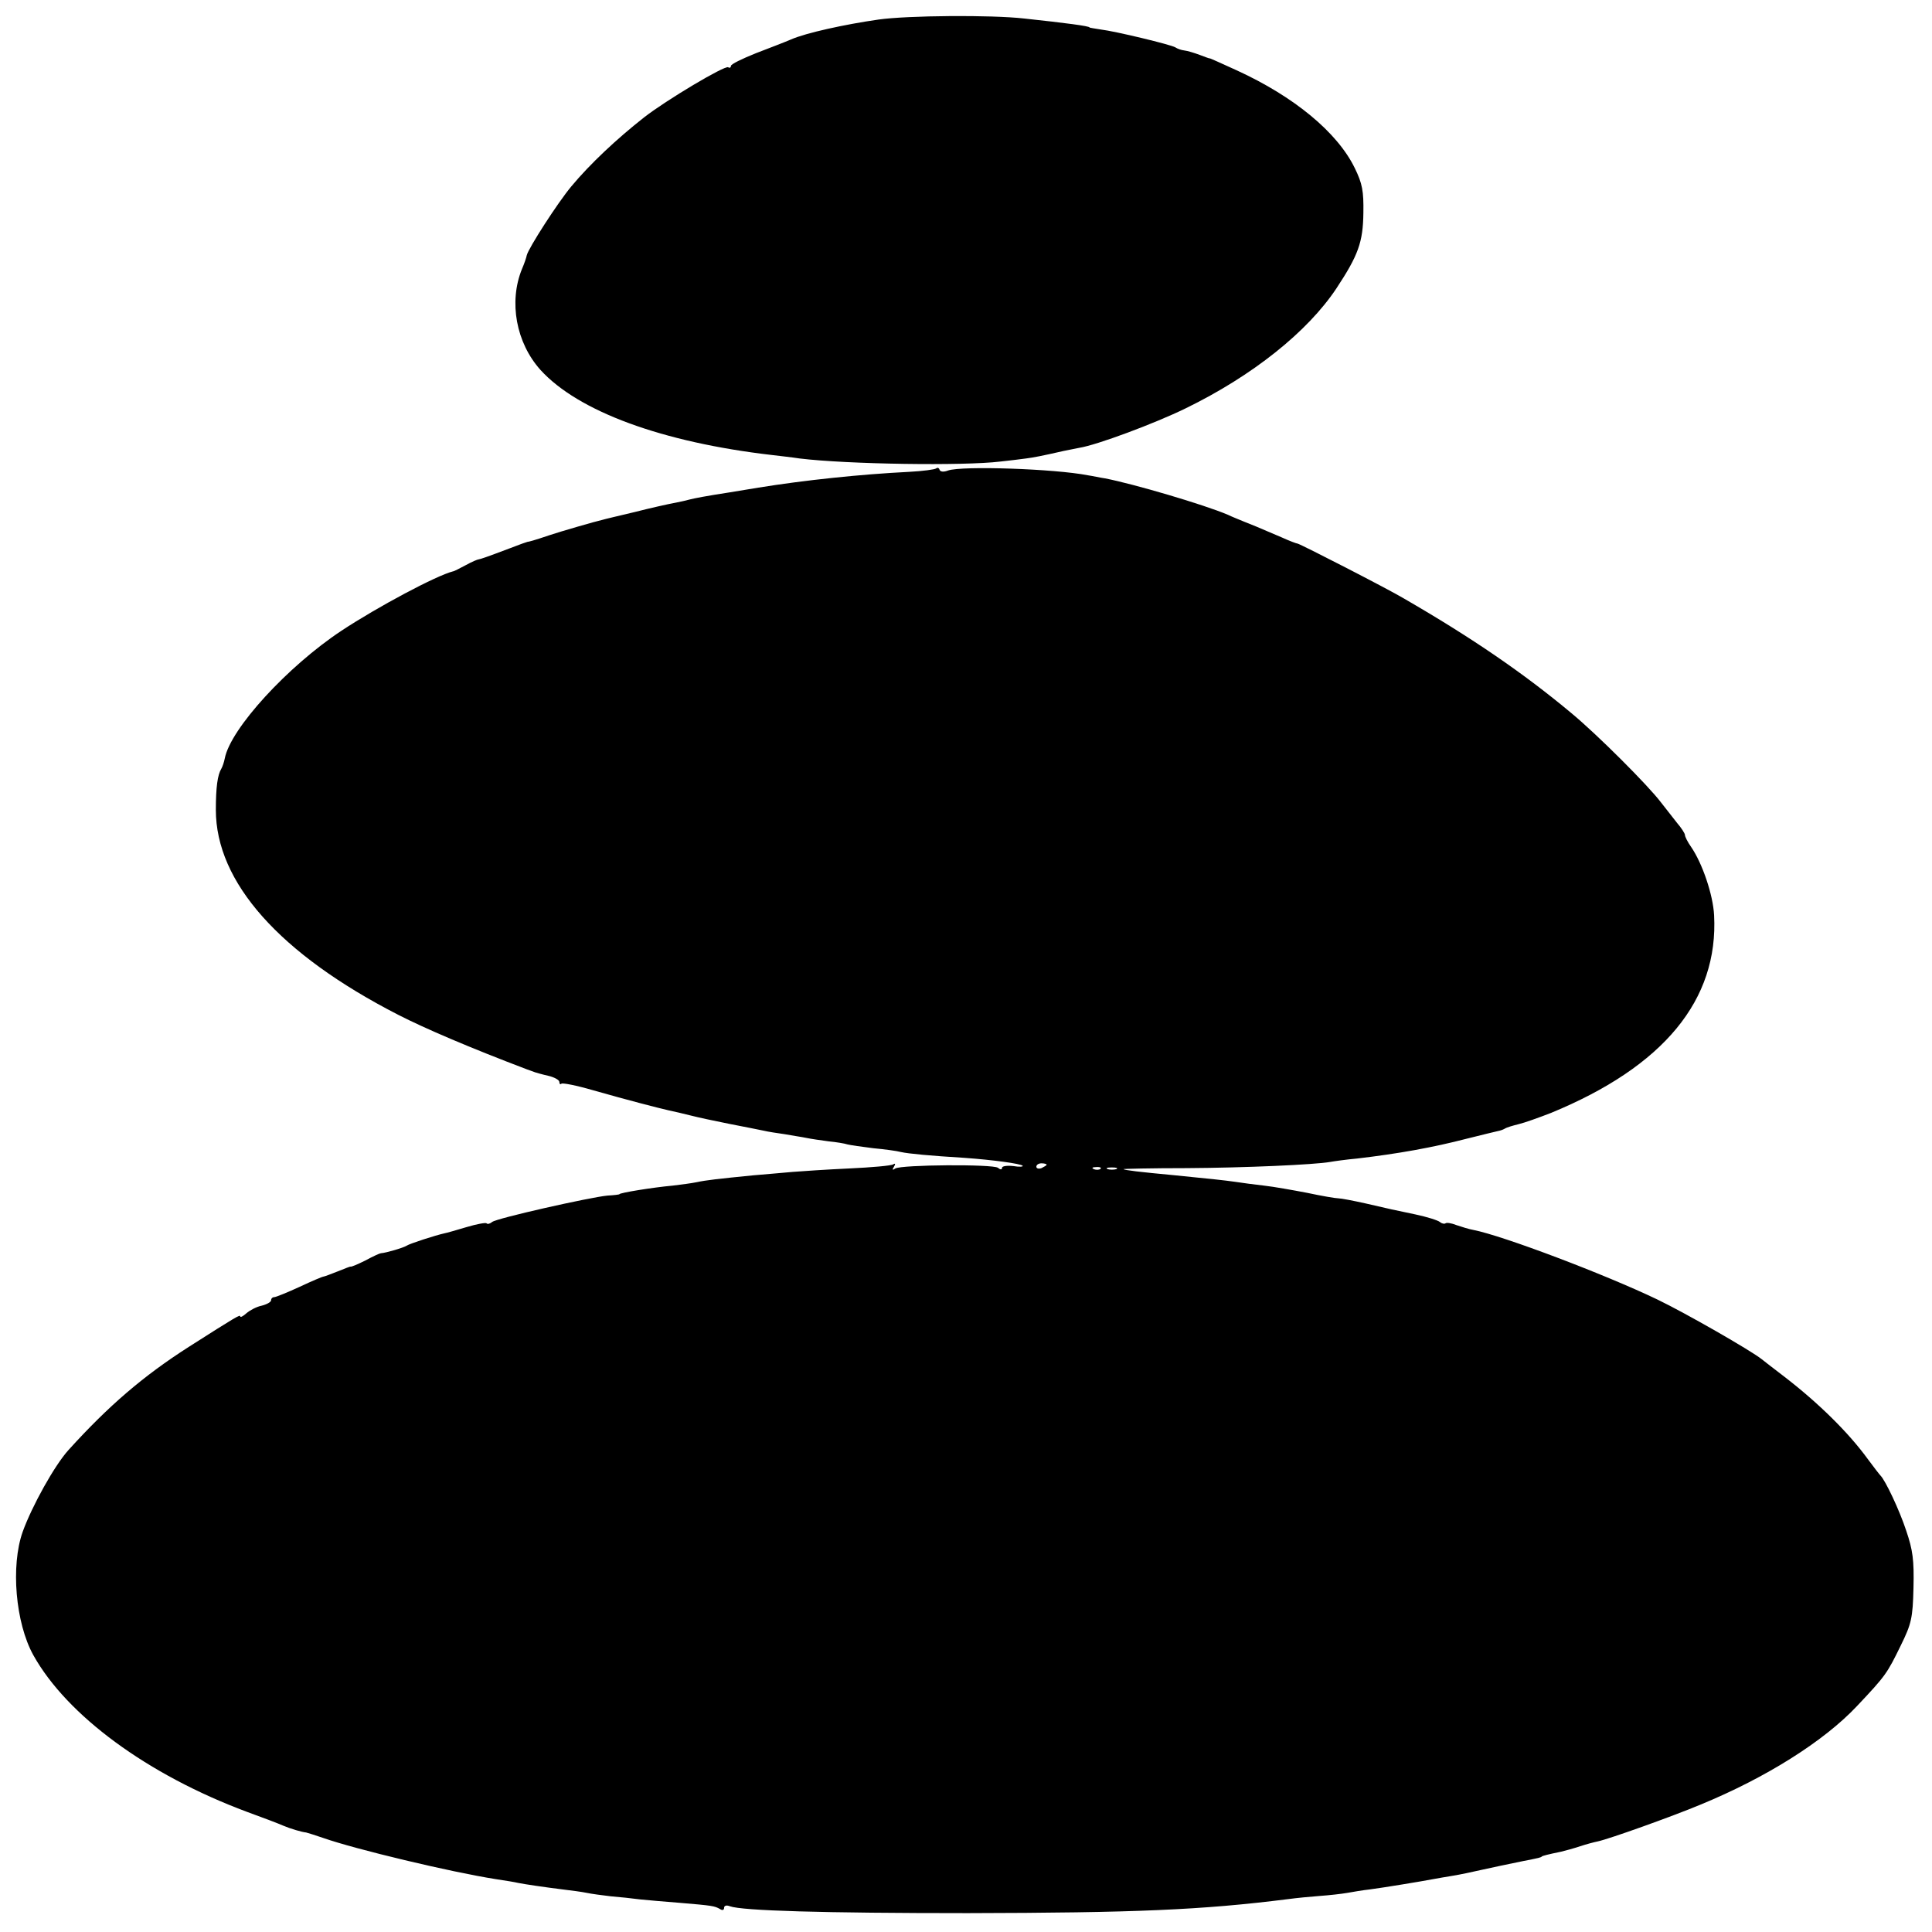 <?xml version="1.0" standalone="no"?>
<!DOCTYPE svg PUBLIC "-//W3C//DTD SVG 20010904//EN"
 "http://www.w3.org/TR/2001/REC-SVG-20010904/DTD/svg10.dtd">
<svg version="1.0" xmlns="http://www.w3.org/2000/svg"
 width="563pt" height="563pt" viewBox="0 0 563 563"
 preserveAspectRatio="xMidYMid meet">
<g transform="translate(0,563) scale(0.1,-0.1)"
fill="#000000" stroke="none">
<path d="M2560 5573 c-98 -14 -212 -39 -255 -58 -16 -7 -63 -25 -102 -40 -40
-16 -73 -32 -73 -37 0 -5 -4 -7 -8 -4 -10 6 -181 -96 -245 -146 -79 -62 -157
-135 -212 -201 -40 -48 -125 -180 -130 -201 -1 -6 -7 -24 -14 -40 -39 -96 -17
-215 54 -294 110 -121 355 -211 675 -248 25 -3 61 -7 80 -10 139 -17 478 -22
585 -9 28 3 61 7 75 9 23 3 44 7 110 22 14 3 34 7 45 9 51 8 220 71 310 115
195 95 355 223 439 349 64 97 78 135 79 221 1 63 -3 85 -25 130 -51 105 -178
209 -344 285 -44 20 -79 36 -79 35 0 -1 -13 4 -29 10 -16 6 -36 12 -45 13 -9
1 -20 5 -26 9 -13 8 -175 47 -217 52 -18 3 -33 5 -33 6 0 4 -69 13 -190 26
-96 11 -341 9 -425 -3z"/>
<path d="M2728 4265 c-3 -3 -39 -8 -79 -10 -140 -7 -303 -24 -439 -46 -36 -6
-74 -12 -85 -14 -65 -10 -102 -17 -117 -21 -10 -3 -30 -7 -45 -10 -16 -3 -66
-14 -113 -26 -46 -11 -89 -21 -95 -23 -15 -3 -126 -35 -155 -45 -44 -15 -60
-19 -63 -19 -1 0 -24 -8 -52 -19 -66 -25 -84 -31 -90 -32 -3 0 -20 -7 -38 -17
-17 -9 -34 -18 -37 -18 -48 -12 -219 -103 -325 -173 -157 -104 -323 -285 -340
-372 -2 -11 -7 -25 -10 -30 -11 -18 -16 -54 -16 -120 0 -211 186 -420 531
-597 78 -40 209 -96 375 -159 11 -4 22 -8 25 -9 3 -1 20 -6 38 -10 17 -4 32
-12 32 -18 0 -6 3 -8 6 -5 3 3 44 -5 92 -19 102 -29 187 -51 222 -59 14 -3 41
-9 60 -14 32 -8 61 -14 115 -25 47 -9 81 -16 101 -20 12 -3 39 -7 60 -10 21
-4 50 -8 64 -11 14 -3 43 -7 65 -10 21 -2 46 -6 55 -9 8 -2 42 -7 75 -11 33
-3 69 -8 80 -11 22 -5 86 -11 185 -17 84 -6 164 -17 170 -23 3 -3 -10 -4 -27
-1 -18 2 -33 0 -33 -5 0 -6 -5 -6 -12 0 -15 11 -280 9 -299 -2 -8 -6 -10 -4
-4 5 5 8 4 11 -2 7 -6 -4 -64 -9 -129 -12 -65 -3 -139 -8 -164 -10 -25 -2 -76
-7 -115 -10 -101 -10 -137 -14 -165 -20 -14 -3 -45 -7 -70 -10 -56 -5 -155
-21 -155 -25 0 -1 -16 -3 -35 -4 -51 -5 -323 -66 -336 -77 -6 -5 -13 -7 -16
-4 -2 3 -29 -2 -59 -11 -30 -9 -58 -17 -64 -18 -27 -6 -101 -30 -110 -36 -9
-6 -60 -21 -75 -22 -3 0 -23 -9 -45 -21 -22 -11 -41 -19 -43 -18 -1 1 -18 -6
-38 -14 -20 -8 -39 -15 -41 -15 -3 0 -34 -13 -70 -30 -35 -16 -69 -30 -74 -30
-5 0 -9 -4 -9 -9 0 -5 -12 -12 -28 -16 -15 -3 -35 -14 -44 -22 -10 -9 -18 -13
-18 -9 0 6 -12 -1 -150 -89 -133 -85 -234 -172 -350 -300 -41 -45 -107 -164
-134 -239 -35 -99 -21 -265 31 -359 98 -176 333 -349 623 -457 47 -17 94 -35
105 -40 21 -9 55 -19 67 -20 4 -1 27 -8 50 -16 94 -33 370 -99 503 -120 28 -4
57 -9 65 -11 20 -4 74 -12 130 -19 25 -3 56 -7 70 -10 14 -3 45 -7 70 -10 25
-2 63 -6 85 -9 22 -2 74 -7 116 -10 95 -8 101 -9 117 -18 7 -5 12 -3 12 3 0 7
7 9 17 5 36 -13 270 -20 693 -20 486 1 682 9 935 41 22 3 63 7 90 9 28 2 64 6
81 9 17 3 46 8 65 10 39 5 154 24 185 30 12 2 38 7 58 10 19 3 57 11 83 17 49
11 61 13 123 26 46 9 50 10 53 13 2 2 17 6 56 14 13 3 38 10 56 16 18 6 41 12
51 14 33 7 215 72 299 107 192 79 360 185 456 287 84 89 88 95 128 177 31 63
35 80 37 168 2 81 -2 110 -21 166 -20 61 -61 147 -75 161 -3 3 -20 25 -37 48
-56 77 -143 163 -243 240 -30 23 -60 46 -66 51 -31 25 -221 134 -304 174 -152
73 -450 186 -537 203 -12 2 -34 9 -49 14 -15 6 -29 8 -32 5 -3 -2 -10 -1 -16
4 -6 5 -38 15 -71 22 -73 15 -66 14 -145 32 -36 8 -72 15 -80 15 -8 0 -49 7
-91 16 -42 8 -98 18 -125 21 -27 3 -65 8 -84 11 -35 5 -66 8 -175 19 -107 10
-148 15 -151 18 -2 1 81 3 184 3 171 1 372 10 418 18 11 2 46 7 79 10 119 14
220 32 320 58 44 11 85 21 90 22 6 1 15 4 20 7 6 4 24 9 40 13 17 4 59 19 95
33 328 135 488 329 475 576 -3 59 -34 151 -67 199 -10 14 -18 30 -18 35 0 4
-10 20 -23 35 -12 15 -33 42 -47 60 -37 49 -186 198 -261 260 -139 116 -289
219 -488 334 -45 27 -302 159 -310 160 -3 0 -24 8 -46 18 -74 32 -85 36 -110
46 -14 6 -35 14 -47 20 -71 30 -275 90 -358 106 -14 2 -36 7 -50 9 -97 19
-366 28 -407 14 -13 -5 -23 -4 -25 2 -2 6 -6 7 -10 4z m322 -2029 c0 -2 -7 -6
-15 -10 -8 -3 -15 -1 -15 4 0 6 7 10 15 10 8 0 15 -2 15 -4z m157 -12 c-3 -3
-12 -4 -19 -1 -8 3 -5 6 6 6 11 1 17 -2 13 -5z m46 -1 c-7 -2 -19 -2 -25 0 -7
3 -2 5 12 5 14 0 19 -2 13 -5z"/>
</g>
</svg>

